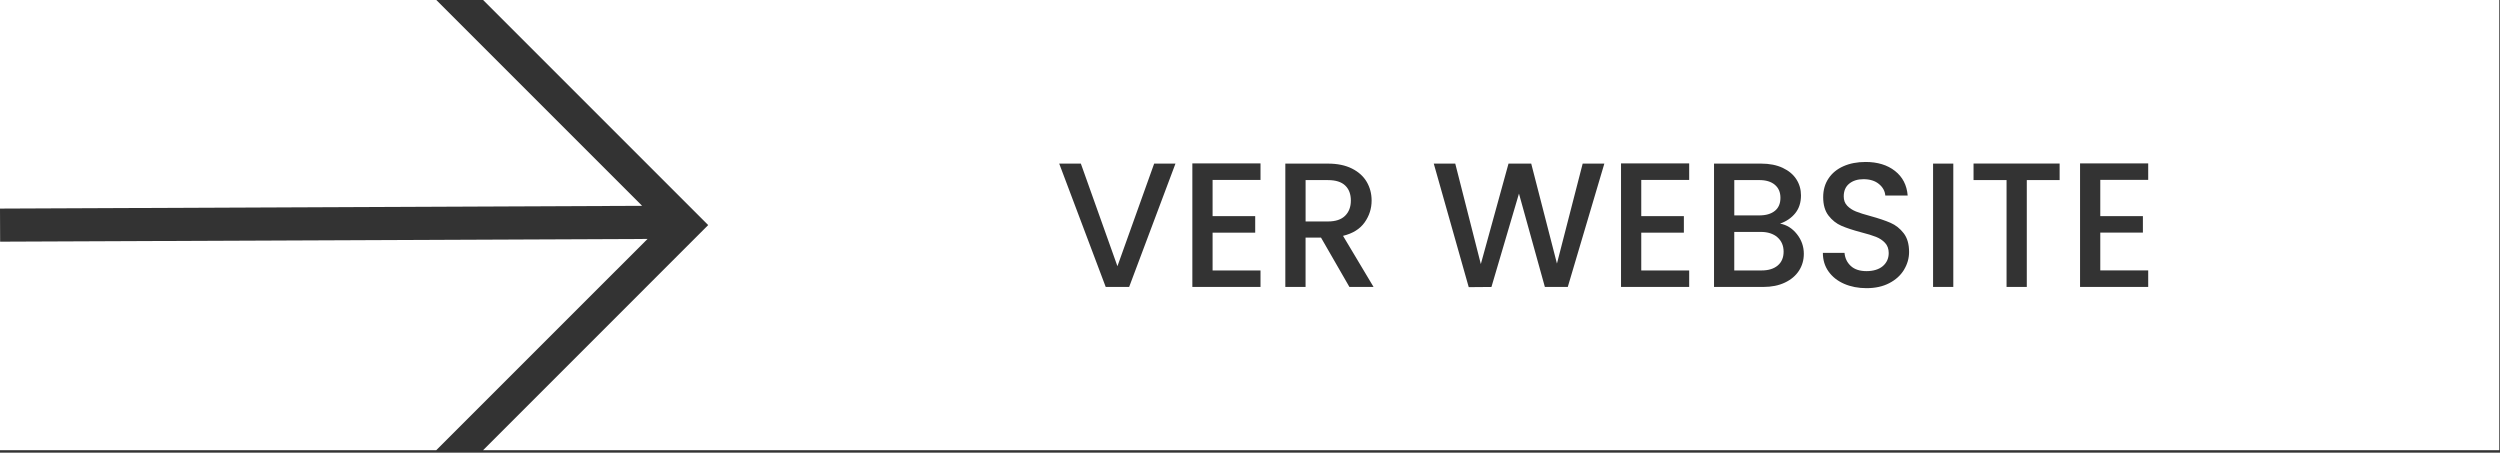 <?xml version="1.0" encoding="UTF-8"?>
<svg xmlns="http://www.w3.org/2000/svg" width="961" height="174" viewBox="0 0 961 174" fill="none">
  <rect x="0" y="0" width="961" height="174" fill="#333333" stroke="none"/>
  <path d="M0.05 92.9L0 80.18V173.06H167.69L248.91 91.85L0.05 92.9Z" fill="white"></path>
  <path d="M167.72 0H0V80.18L246.84 79.12L167.72 0Z" fill="white"></path>
  <path d="M683.24 91.2C681.65 89.84 679.53 89.15 676.89 89.15H666.65V103.96H677.16C679.8 103.96 681.87 103.32 683.37 102.05C684.87 100.78 685.62 99 685.62 96.73C685.62 94.46 684.82 92.57 683.23 91.2H683.24Z" fill="white"></path>
  <path d="M682.25 81.07C683.68 79.91 684.4 78.24 684.4 76.05C684.4 73.86 683.68 72.24 682.25 71.03C680.82 69.82 678.83 69.22 676.28 69.22H666.66V82.8H676.28C678.83 82.8 680.82 82.22 682.25 81.06V81.07Z" fill="white"></path>
  <path d="M519.27 77.08C519.27 74.62 518.54 72.7 517.09 71.31C515.63 69.92 513.43 69.23 510.47 69.23H501.87V85.13H510.47C513.38 85.13 515.58 84.4 517.05 82.95C518.53 81.49 519.27 79.54 519.27 77.08Z" fill="white"></path>
  <path d="M185.71 0L272.23 86.52L185.69 173.06H960.72V0H185.71ZM434.05 110.31H425.04L407.16 62.89H415.48L429.54 102.33L443.66 62.89H451.85L434.04 110.31H434.05ZM484.54 69.16H466.12V83.08H482.5V89.43H466.12V103.96H484.54V110.31H458.34V62.82H484.54V69.17V69.16ZM518.72 110.31L507.8 91.34H501.86V110.31H494.08V62.89H510.46C514.1 62.89 517.18 63.53 519.71 64.8C522.23 66.07 524.12 67.78 525.37 69.92C526.62 72.06 527.25 74.45 527.25 77.08C527.25 80.17 526.35 82.98 524.55 85.51C522.75 88.04 519.99 89.75 516.26 90.66L528 110.31H518.72ZM602.65 110.31H593.85L583.89 74.42L573.31 110.31L564.58 110.38L551.14 62.89H559.4L569.23 101.51L579.87 62.89H588.6L598.49 101.31L608.38 62.89H616.71L602.65 110.31ZM649.32 69.16H630.9V83.08H647.28V89.43H630.9V103.96H649.32V110.31H623.12V62.82H649.32V69.17V69.16ZM691.52 104.06C690.27 105.99 688.46 107.52 686.1 108.63C683.73 109.75 680.98 110.3 677.84 110.3H658.87V62.89H676.95C680.18 62.89 682.95 63.44 685.28 64.53C687.6 65.62 689.35 67.09 690.53 68.93C691.71 70.77 692.3 72.83 692.3 75.11C692.3 77.84 691.57 80.11 690.12 81.93C688.66 83.75 686.71 85.09 684.25 85.96C686.8 86.42 688.96 87.76 690.73 89.99C692.5 92.22 693.39 94.74 693.39 97.56C693.39 99.97 692.77 102.14 691.51 104.08L691.52 104.06ZM731.92 103.68C730.62 105.82 728.74 107.54 726.26 108.83C723.78 110.13 720.86 110.77 717.49 110.77C714.3 110.77 711.44 110.21 708.89 109.1C706.34 107.99 704.34 106.4 702.89 104.36C701.43 102.31 700.71 99.92 700.71 97.19H709.03C709.21 99.24 710.02 100.92 711.45 102.24C712.88 103.56 714.9 104.22 717.49 104.22C720.08 104.22 722.27 103.57 723.77 102.28C725.27 100.98 726.02 99.31 726.02 97.26C726.02 95.67 725.55 94.37 724.62 93.37C723.69 92.37 722.53 91.6 721.14 91.05C719.75 90.5 717.83 89.91 715.37 89.28C712.28 88.46 709.76 87.63 707.83 86.79C705.9 85.95 704.25 84.64 702.88 82.87C701.51 81.1 700.83 78.73 700.83 75.77C700.83 73.04 701.51 70.65 702.88 68.61C704.24 66.56 706.16 64.99 708.61 63.9C711.06 62.81 713.91 62.26 717.14 62.26C721.73 62.26 725.5 63.41 728.43 65.71C731.36 68.01 732.99 71.16 733.31 75.16H724.71C724.57 73.43 723.75 71.95 722.25 70.72C720.75 69.49 718.77 68.88 716.31 68.88C714.08 68.88 712.26 69.45 710.85 70.59C709.44 71.73 708.73 73.37 708.73 75.5C708.73 76.96 709.17 78.15 710.06 79.08C710.95 80.01 712.07 80.75 713.44 81.3C714.81 81.85 716.67 82.44 719.04 83.07C722.18 83.93 724.74 84.8 726.72 85.66C728.7 86.52 730.38 87.85 731.77 89.65C733.16 91.45 733.85 93.85 733.85 96.85C733.85 99.26 733.2 101.54 731.91 103.67L731.92 103.68ZM750.85 110.3H743.07V62.89H750.85V110.31V110.3ZM791.72 69.22H779.1V110.3H771.32V69.22H758.63V62.87H791.72V69.22ZM825.77 69.15H807.35V83.07H823.73V89.42H807.35V103.95H825.77V110.3H799.57V62.82H825.77V69.17V69.15Z" fill="white"></path>
</svg>
